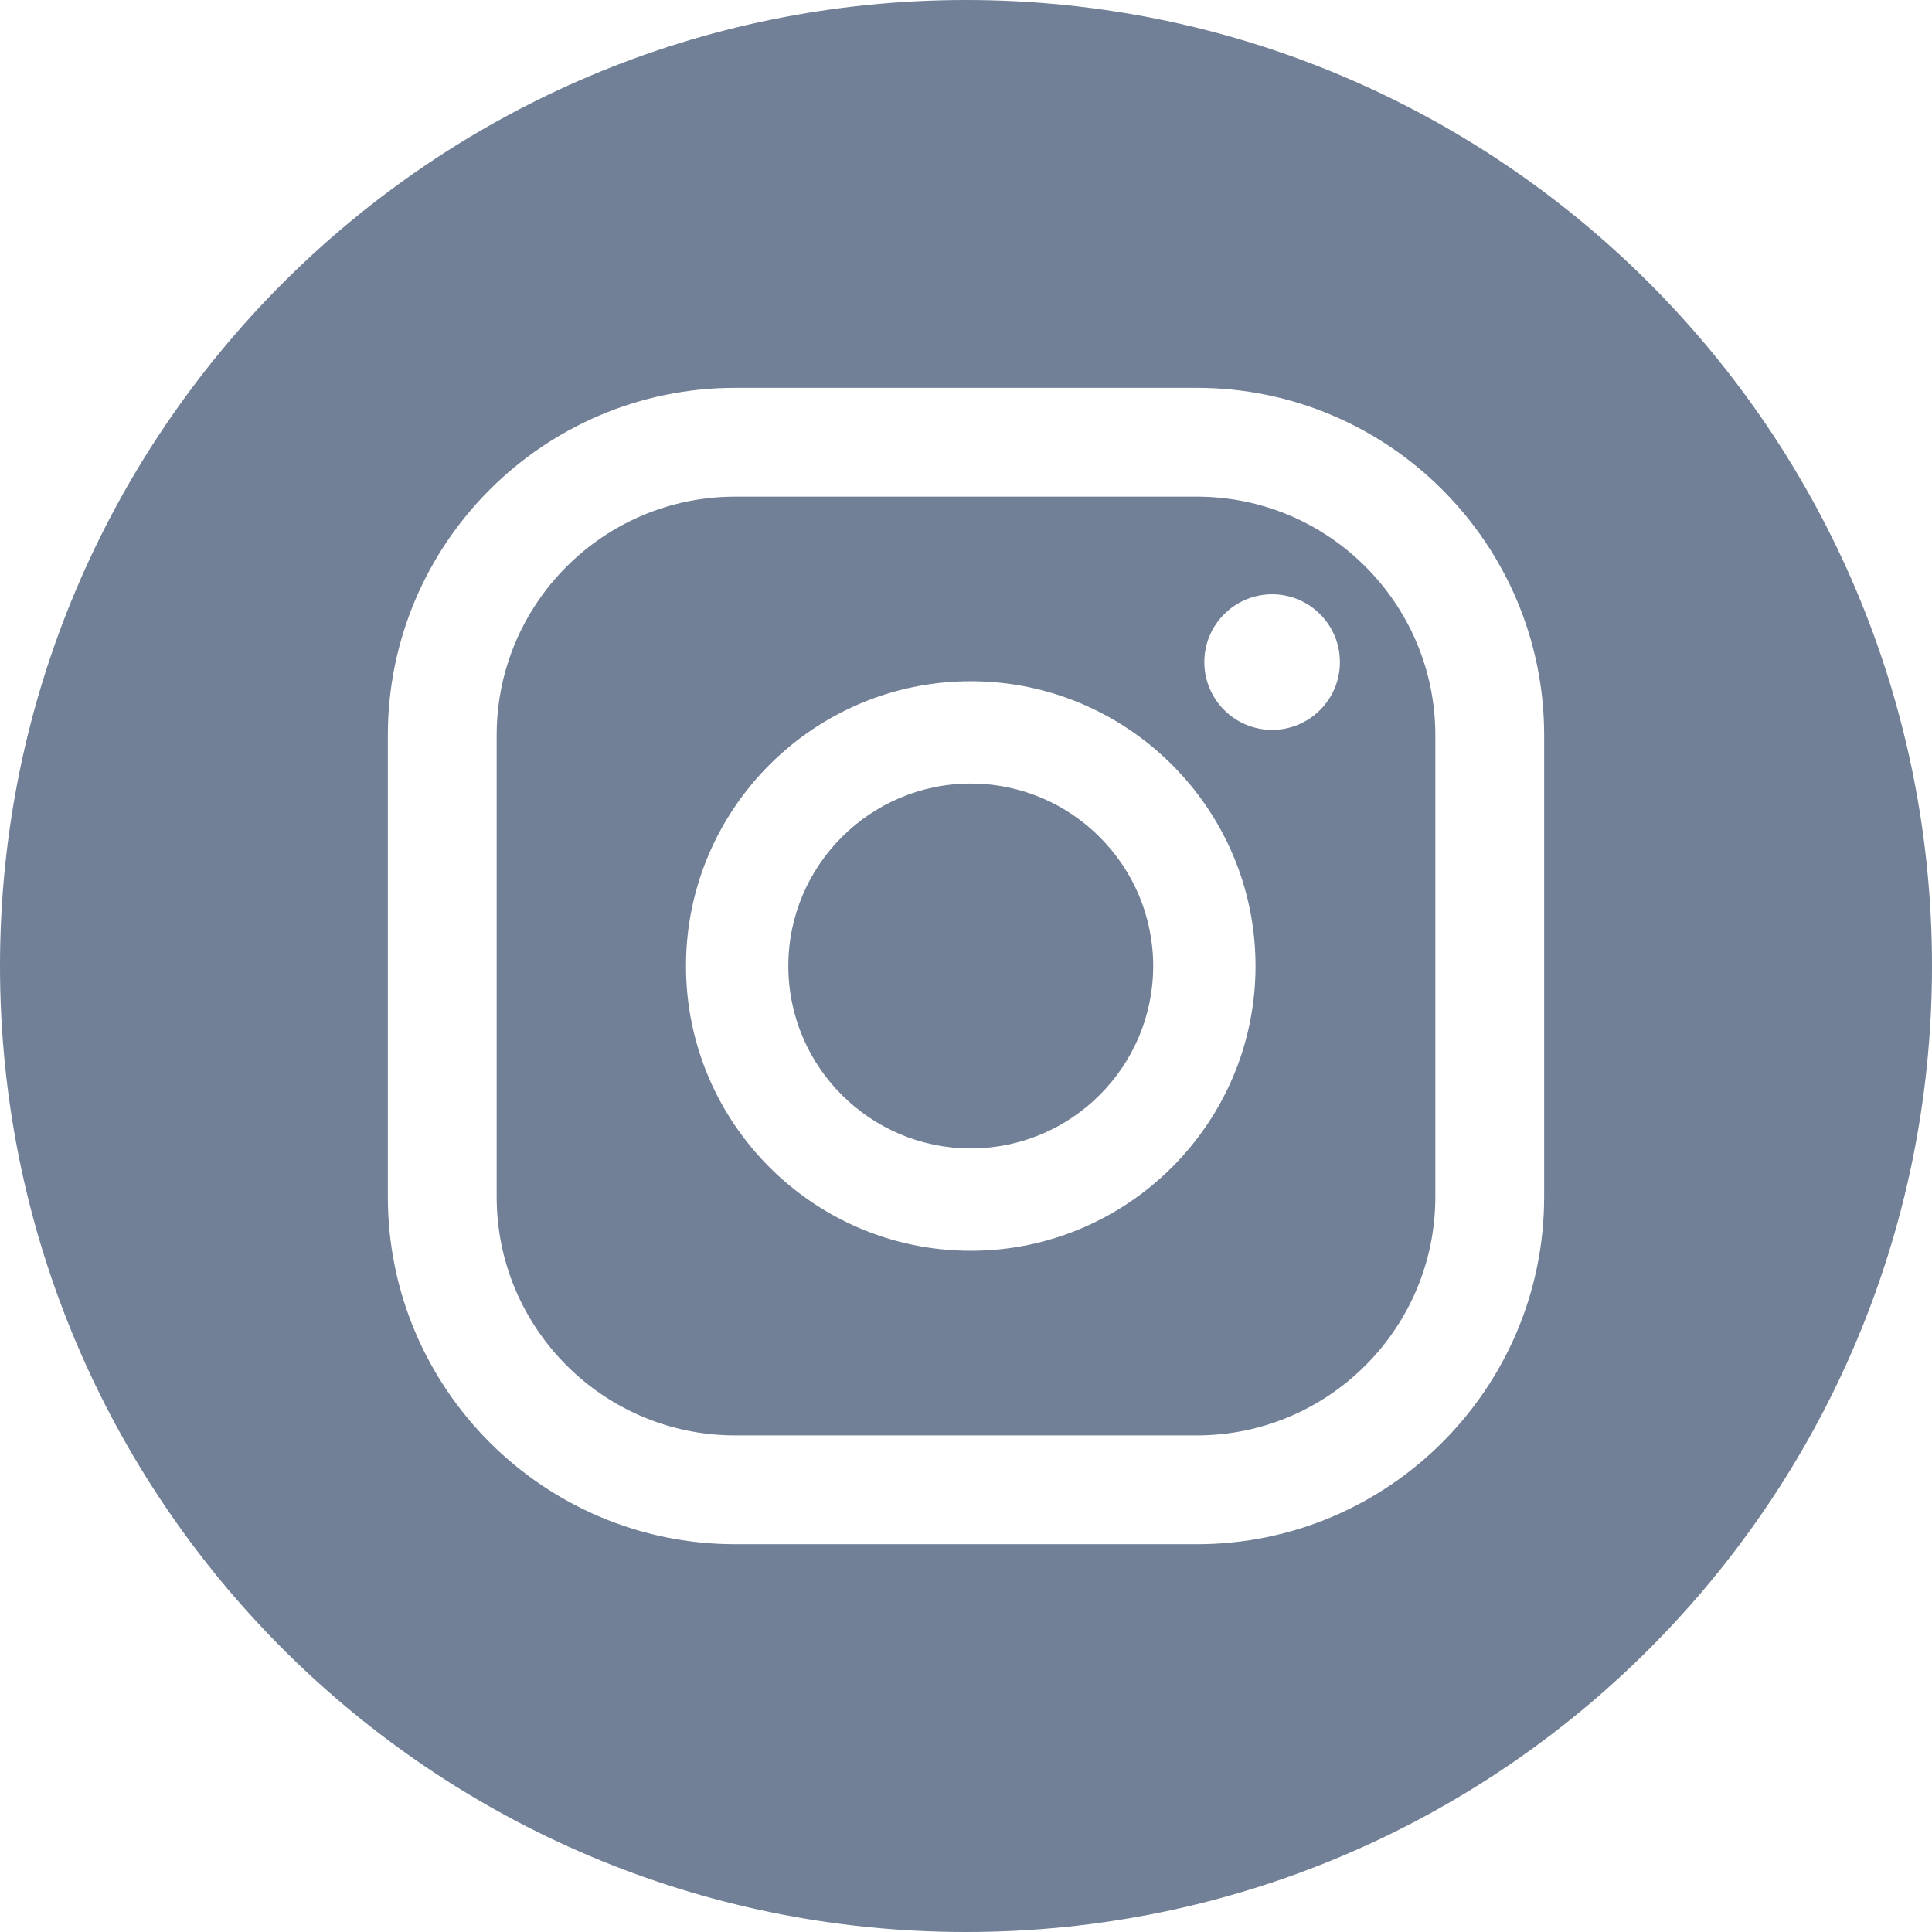 <svg width="28" height="28" viewBox="0 0 28 28" fill="none" xmlns="http://www.w3.org/2000/svg">
<path fill-rule="evenodd" clip-rule="evenodd" d="M14 0C21.732 0 28 6.268 28 14C28 21.732 21.732 28 14 28C6.268 28 0 21.732 0 14C0 6.268 6.268 0 14 0ZM18.437 8.613C17.894 8.613 17.454 9.053 17.454 9.596C17.454 10.138 17.894 10.578 18.437 10.578C18.979 10.578 19.419 10.138 19.419 9.596C19.419 9.053 18.979 8.613 18.437 8.613ZM10.655 7.198C8.748 7.198 7.198 8.748 7.198 10.655V17.346C7.198 19.252 8.748 20.803 10.655 20.803H17.345C19.252 20.803 20.802 19.252 20.802 17.346V10.655C20.802 8.748 19.252 7.198 17.345 7.198H10.655ZM17.345 22.38H10.655C7.879 22.38 5.621 20.122 5.621 17.346V10.655C5.621 7.879 7.879 5.621 10.655 5.621H17.345C20.121 5.621 22.379 7.879 22.379 10.655V17.346C22.379 20.122 20.121 22.38 17.345 22.38ZM14.069 16.644C12.611 16.644 11.425 15.458 11.425 14C11.425 12.543 12.611 11.356 14.069 11.356C15.527 11.356 16.713 12.543 16.713 14C16.713 15.458 15.527 16.644 14.069 16.644ZM14.069 9.873C11.793 9.873 9.942 11.725 9.942 14C9.942 16.275 11.793 18.127 14.069 18.127C16.344 18.127 18.196 16.275 18.196 14C18.196 11.725 16.344 9.873 14.069 9.873Z" fill="#718096"/>
</svg>

